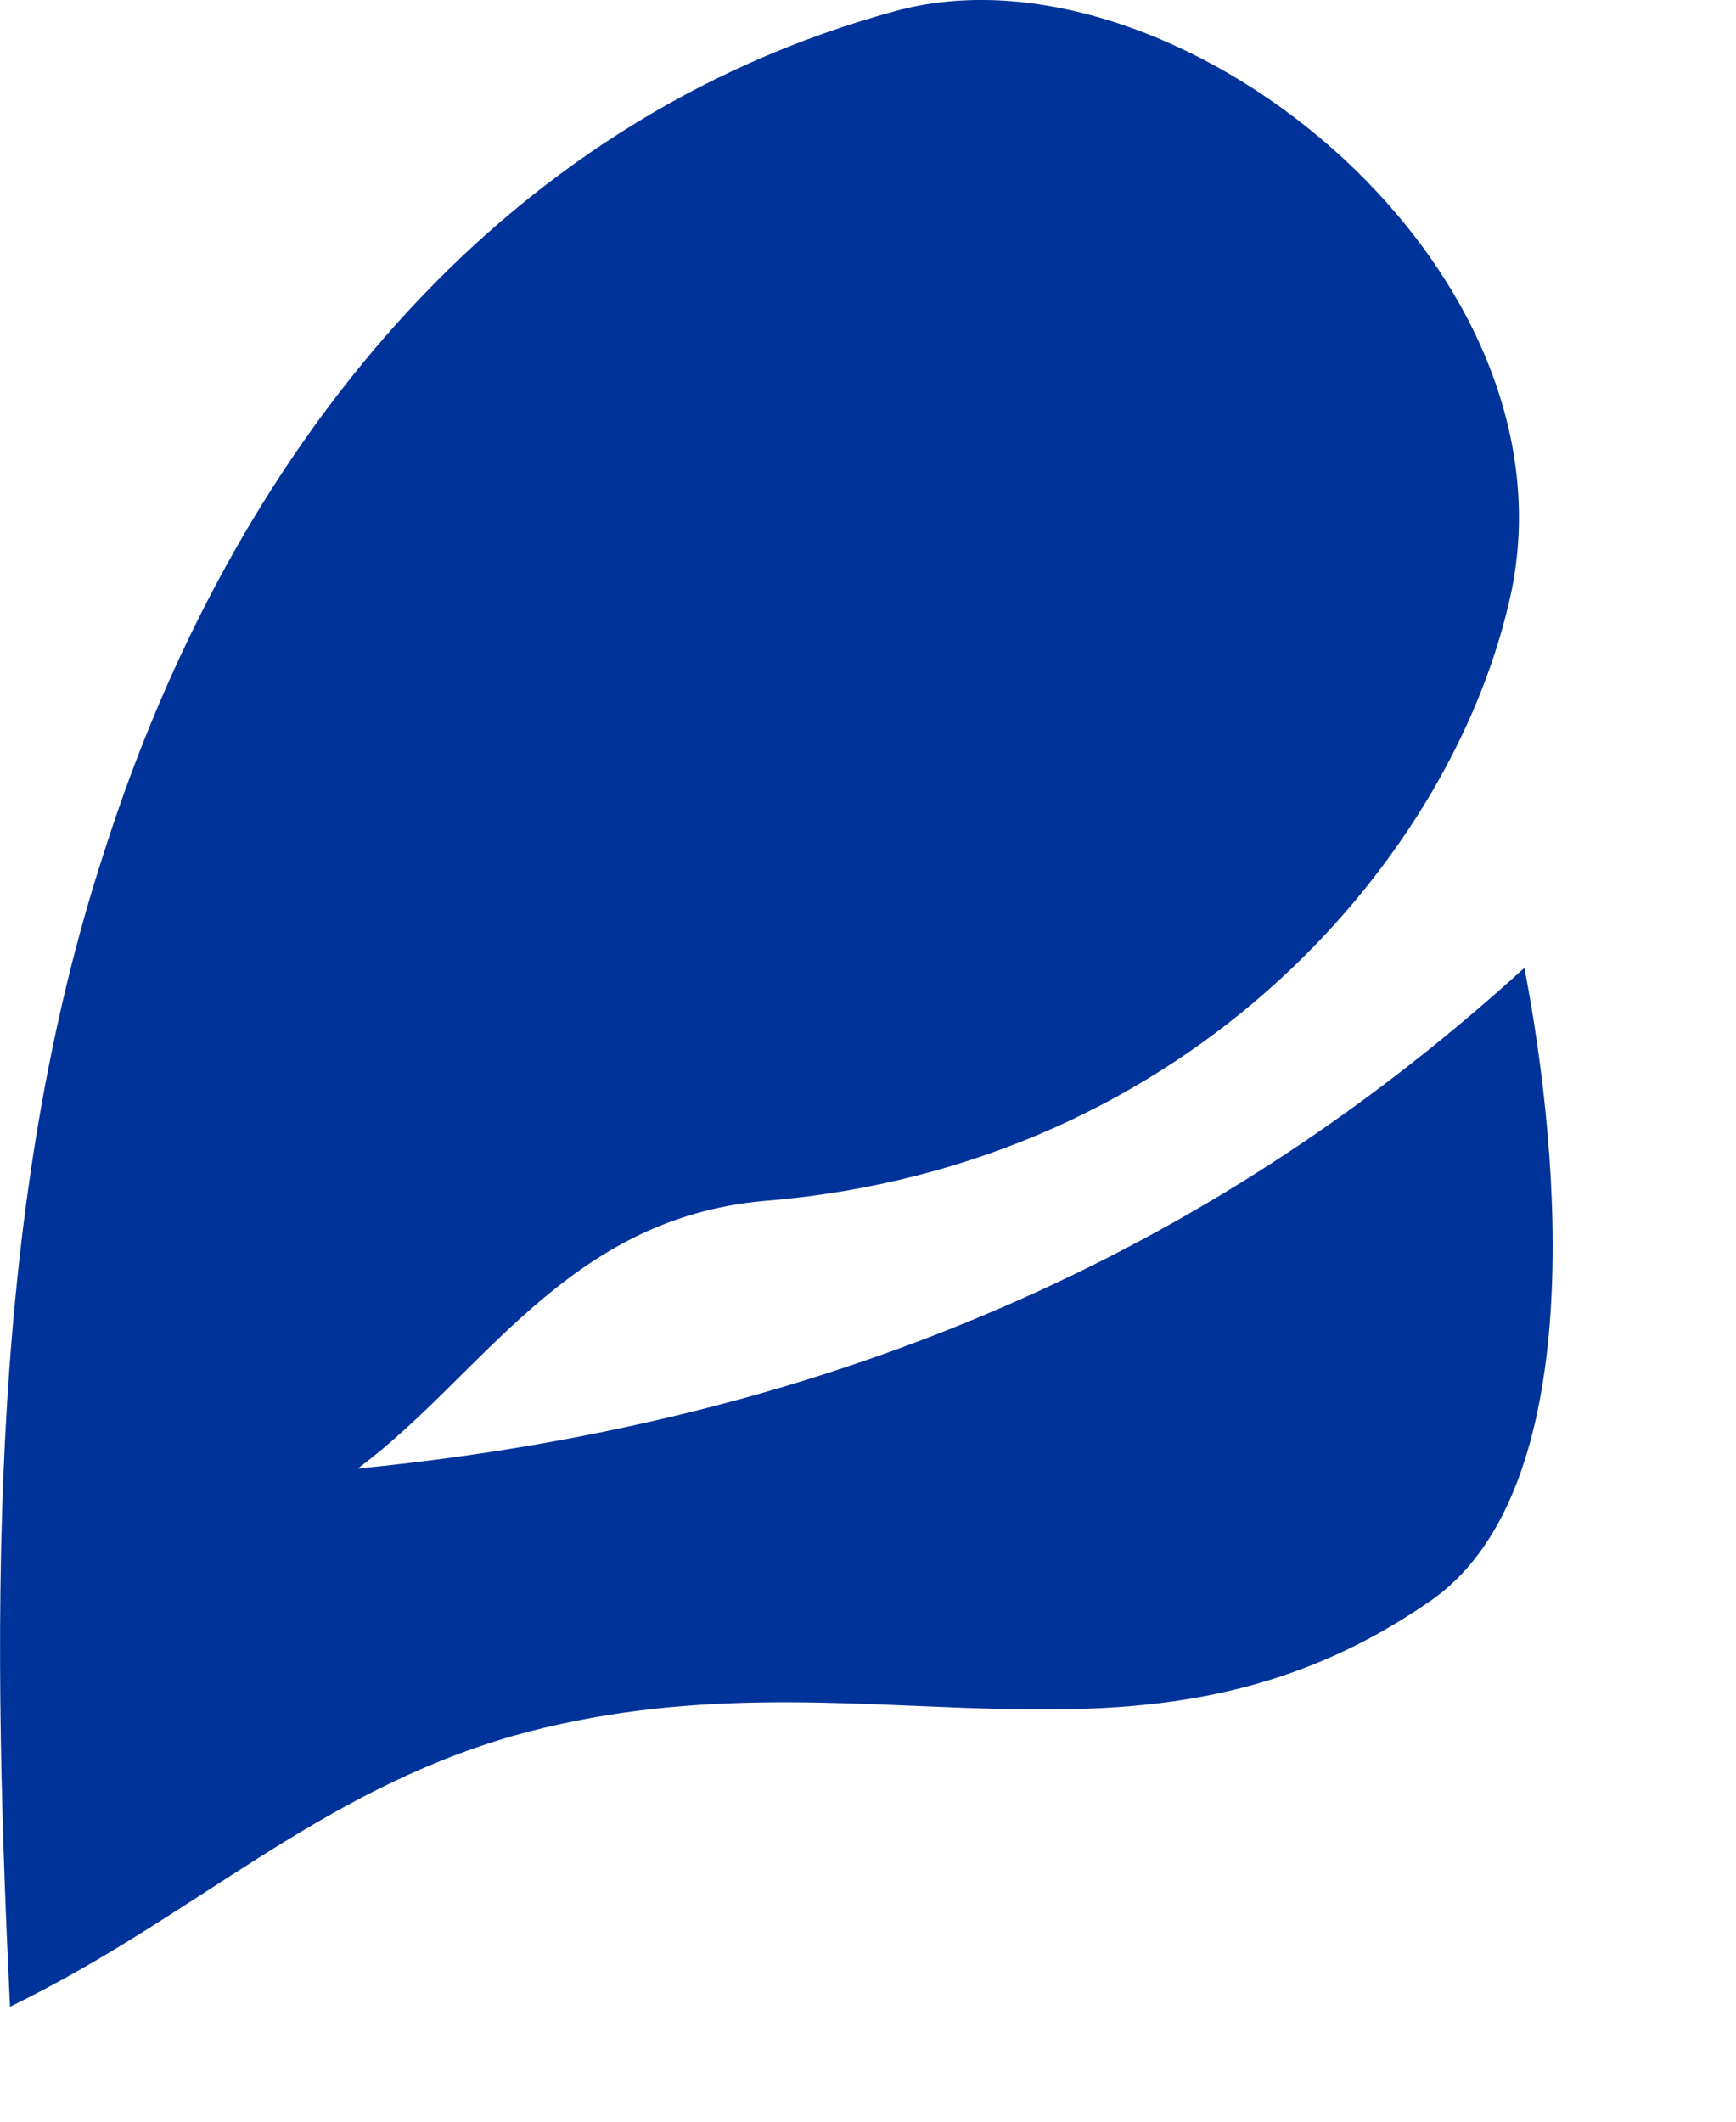 <?xml version="1.0" encoding="utf-8"?>
<svg xmlns="http://www.w3.org/2000/svg" fill="none" height="100%" overflow="visible" preserveAspectRatio="none" style="display: block;" viewBox="0 0 9 11" width="100%">
<path clip-rule="evenodd" d="M0.052 10.404C-0.051 8.27 -0.051 6.226 0.541 4.414C1.197 2.357 2.562 0.622 4.647 0.056C6.076 -0.33 8.174 1.341 7.839 3.051C7.556 4.426 6.179 6.046 3.965 6.226C2.935 6.316 2.497 7.139 1.854 7.614C4.737 7.331 6.603 6.2 7.903 5.018C8.096 6.02 8.225 7.704 7.44 8.283C5.895 9.375 4.467 8.488 2.652 9.002C1.635 9.298 1.004 9.941 0.052 10.404Z" fill="#003399" fill-rule="evenodd" id="Vector"/>
</svg>